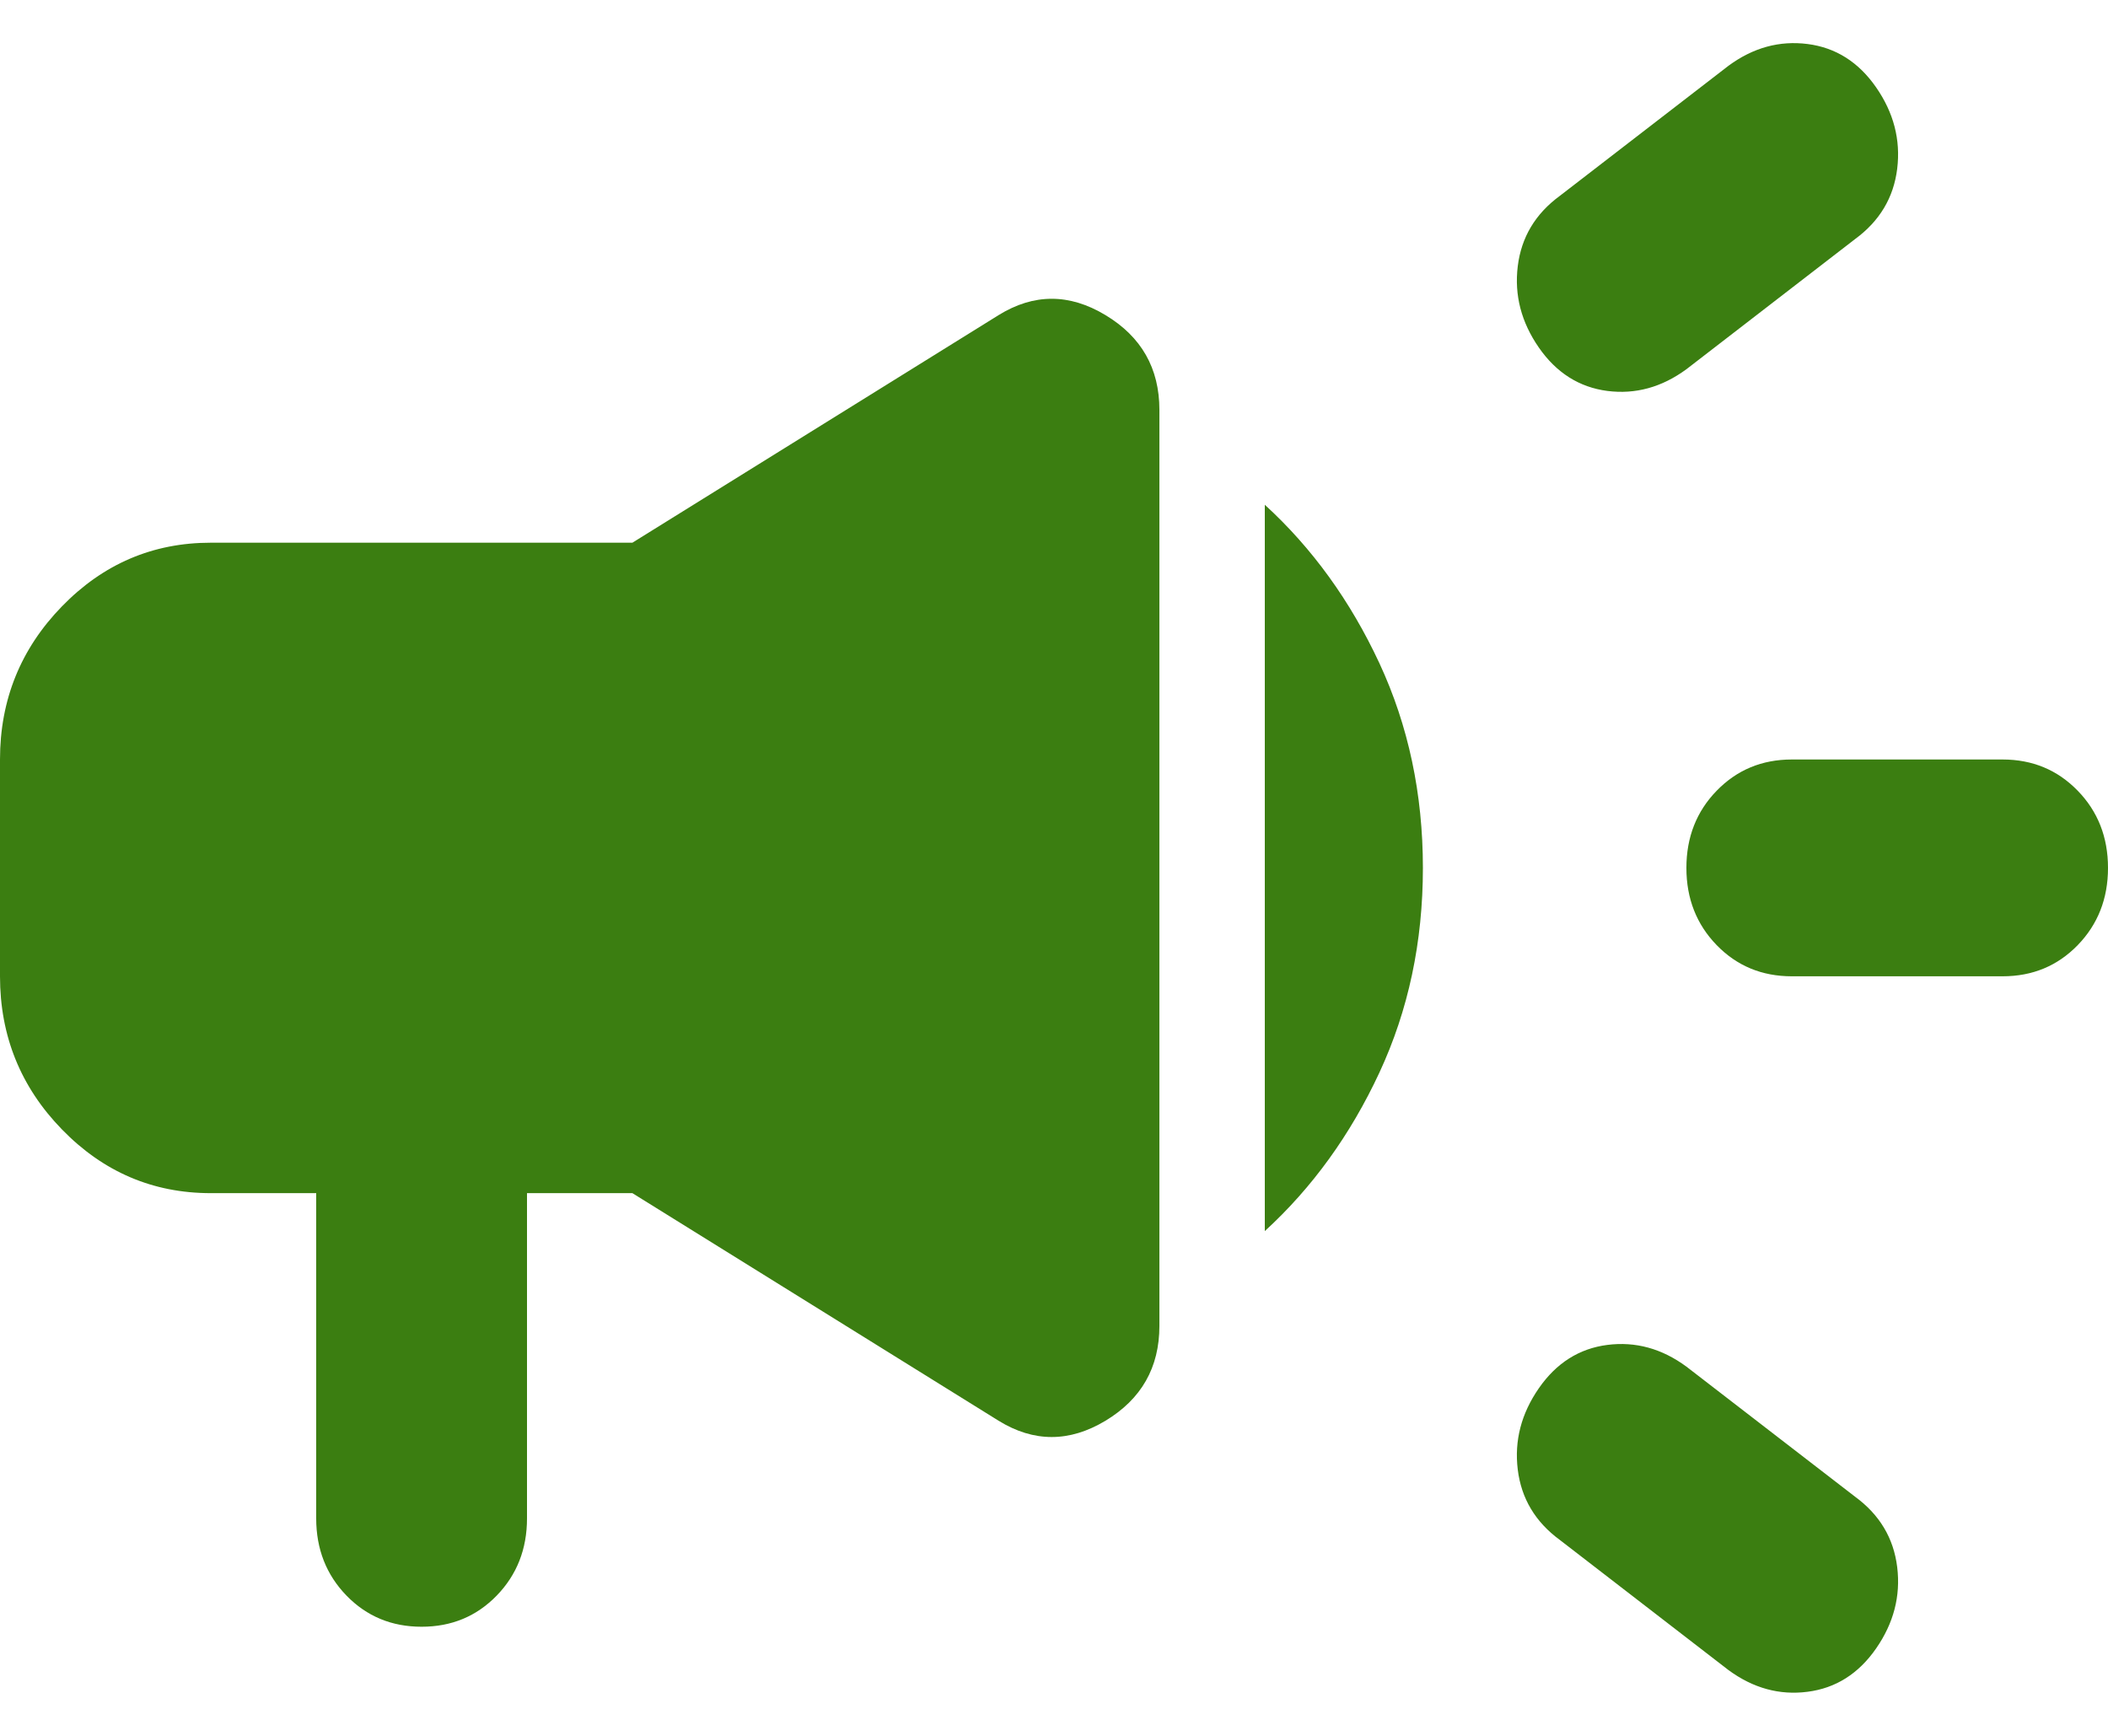 <svg width="34" height="28" viewBox="0 0 34 28" fill="none" xmlns="http://www.w3.org/2000/svg">
<path d="M32.3 15.748H28.9C28.418 15.748 28.015 15.581 27.689 15.246C27.363 14.91 27.2 14.495 27.2 14C27.2 13.504 27.363 13.089 27.689 12.754C28.015 12.419 28.418 12.251 28.9 12.251H32.3C32.782 12.251 33.185 12.419 33.511 12.754C33.837 13.089 34 13.504 34 14C34 14.495 33.837 14.91 33.511 15.246C33.185 15.581 32.782 15.748 32.3 15.748ZM24.82 22.393C25.103 21.985 25.472 21.752 25.925 21.694C26.378 21.636 26.803 21.752 27.2 22.044L29.92 24.142C30.317 24.433 30.543 24.812 30.6 25.279C30.657 25.745 30.543 26.182 30.26 26.59C29.977 26.998 29.608 27.231 29.155 27.289C28.702 27.348 28.277 27.231 27.88 26.94L25.16 24.841C24.763 24.55 24.537 24.171 24.48 23.705C24.423 23.238 24.537 22.801 24.82 22.393ZM29.92 3.857L27.2 5.956C26.803 6.247 26.378 6.364 25.925 6.306C25.472 6.247 25.103 6.014 24.82 5.606C24.537 5.198 24.423 4.761 24.48 4.295C24.537 3.828 24.763 3.449 25.16 3.158L27.88 1.06C28.277 0.768 28.702 0.652 29.155 0.71C29.608 0.768 29.977 1.001 30.26 1.409C30.543 1.817 30.657 2.255 30.6 2.721C30.543 3.187 30.317 3.566 29.92 3.857ZM5.1 19.246H3.4C2.465 19.246 1.665 18.903 0.999 18.218C0.333 17.533 0 16.71 0 15.748V12.251C0 11.289 0.333 10.466 0.999 9.781C1.665 9.096 2.465 8.754 3.4 8.754H10.2L16.108 5.082C16.674 4.732 17.248 4.732 17.829 5.082C18.41 5.431 18.7 5.941 18.7 6.612V21.388C18.7 22.058 18.41 22.568 17.829 22.918C17.248 23.267 16.674 23.267 16.108 22.918L10.2 19.246H8.5V24.492C8.5 24.987 8.337 25.402 8.011 25.738C7.685 26.073 7.282 26.24 6.8 26.24C6.318 26.24 5.915 26.073 5.589 25.738C5.263 25.402 5.1 24.987 5.1 24.492V19.246ZM20.4 19.858V8.142C21.165 8.841 21.781 9.694 22.249 10.699C22.716 11.705 22.95 12.805 22.95 14C22.95 15.195 22.716 16.295 22.249 17.3C21.781 18.306 21.165 19.158 20.4 19.858Z" fill="#3B7E11"/>
</svg>
